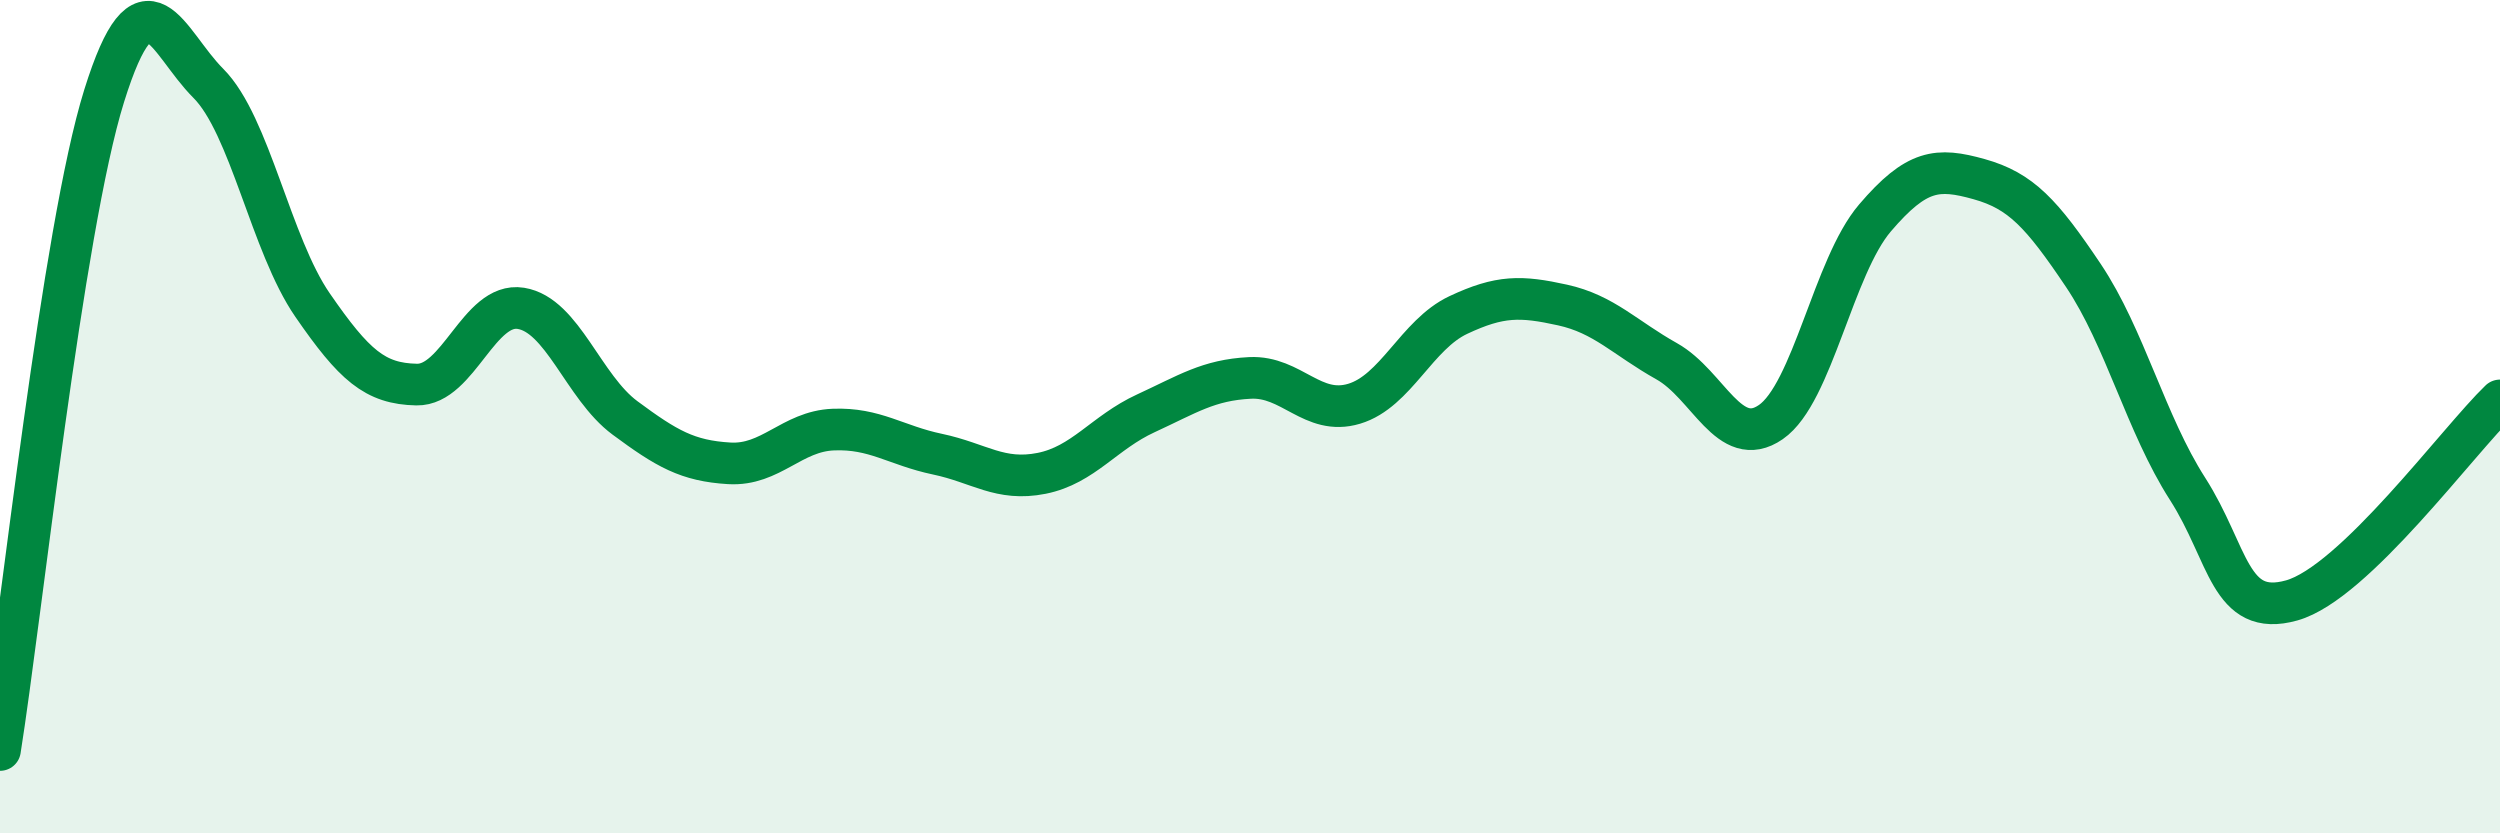
    <svg width="60" height="20" viewBox="0 0 60 20" xmlns="http://www.w3.org/2000/svg">
      <path
        d="M 0,18 C 0.5,14.86 1.5,5.5 2.5,2.3 C 3.5,-0.9 4,1 5,2 C 6,3 6.5,5.87 7.5,7.32 C 8.5,8.77 9,9.21 10,9.23 C 11,9.25 11.5,7.24 12.5,7.4 C 13.5,7.56 14,9.29 15,10.03 C 16,10.77 16.5,11.06 17.5,11.12 C 18.5,11.18 19,10.35 20,10.31 C 21,10.27 21.5,10.69 22.5,10.9 C 23.5,11.11 24,11.56 25,11.36 C 26,11.16 26.5,10.38 27.5,9.92 C 28.5,9.46 29,9.12 30,9.07 C 31,9.02 31.5,9.99 32.5,9.69 C 33.5,9.39 34,8.03 35,7.56 C 36,7.09 36.5,7.1 37.5,7.32 C 38.5,7.54 39,8.11 40,8.67 C 41,9.23 41.5,10.82 42.5,10.13 C 43.5,9.44 44,6.4 45,5.23 C 46,4.06 46.5,4.02 47.5,4.3 C 48.5,4.58 49,5.12 50,6.61 C 51,8.1 51.5,10.17 52.5,11.73 C 53.5,13.29 53.5,14.83 55,14.41 C 56.5,13.99 59,10.57 60,9.61L60 20L0 20Z"
        fill="#008740"
        opacity="0.1"
        stroke-linecap="round"
        stroke-linejoin="round"
      />
      <path
        d="M 0,18 C 0.5,14.86 1.5,5.5 2.5,2.3 C 3.5,-0.9 4,1 5,2 C 6,3 6.5,5.87 7.5,7.32 C 8.5,8.77 9,9.21 10,9.23 C 11,9.25 11.5,7.24 12.5,7.4 C 13.5,7.56 14,9.29 15,10.03 C 16,10.77 16.5,11.06 17.5,11.12 C 18.5,11.18 19,10.35 20,10.31 C 21,10.27 21.5,10.69 22.5,10.9 C 23.5,11.11 24,11.56 25,11.36 C 26,11.16 26.5,10.38 27.5,9.92 C 28.5,9.46 29,9.12 30,9.07 C 31,9.02 31.5,9.99 32.5,9.69 C 33.5,9.39 34,8.03 35,7.56 C 36,7.09 36.5,7.1 37.5,7.32 C 38.5,7.54 39,8.11 40,8.67 C 41,9.23 41.5,10.82 42.5,10.13 C 43.5,9.44 44,6.4 45,5.23 C 46,4.06 46.5,4.02 47.5,4.3 C 48.5,4.58 49,5.12 50,6.61 C 51,8.1 51.5,10.17 52.5,11.73 C 53.5,13.29 53.5,14.83 55,14.41 C 56.5,13.99 59,10.57 60,9.61"
        stroke="#008740"
        stroke-width="1"
        fill="none"
        stroke-linecap="round"
        stroke-linejoin="round"
      />
    </svg>
  